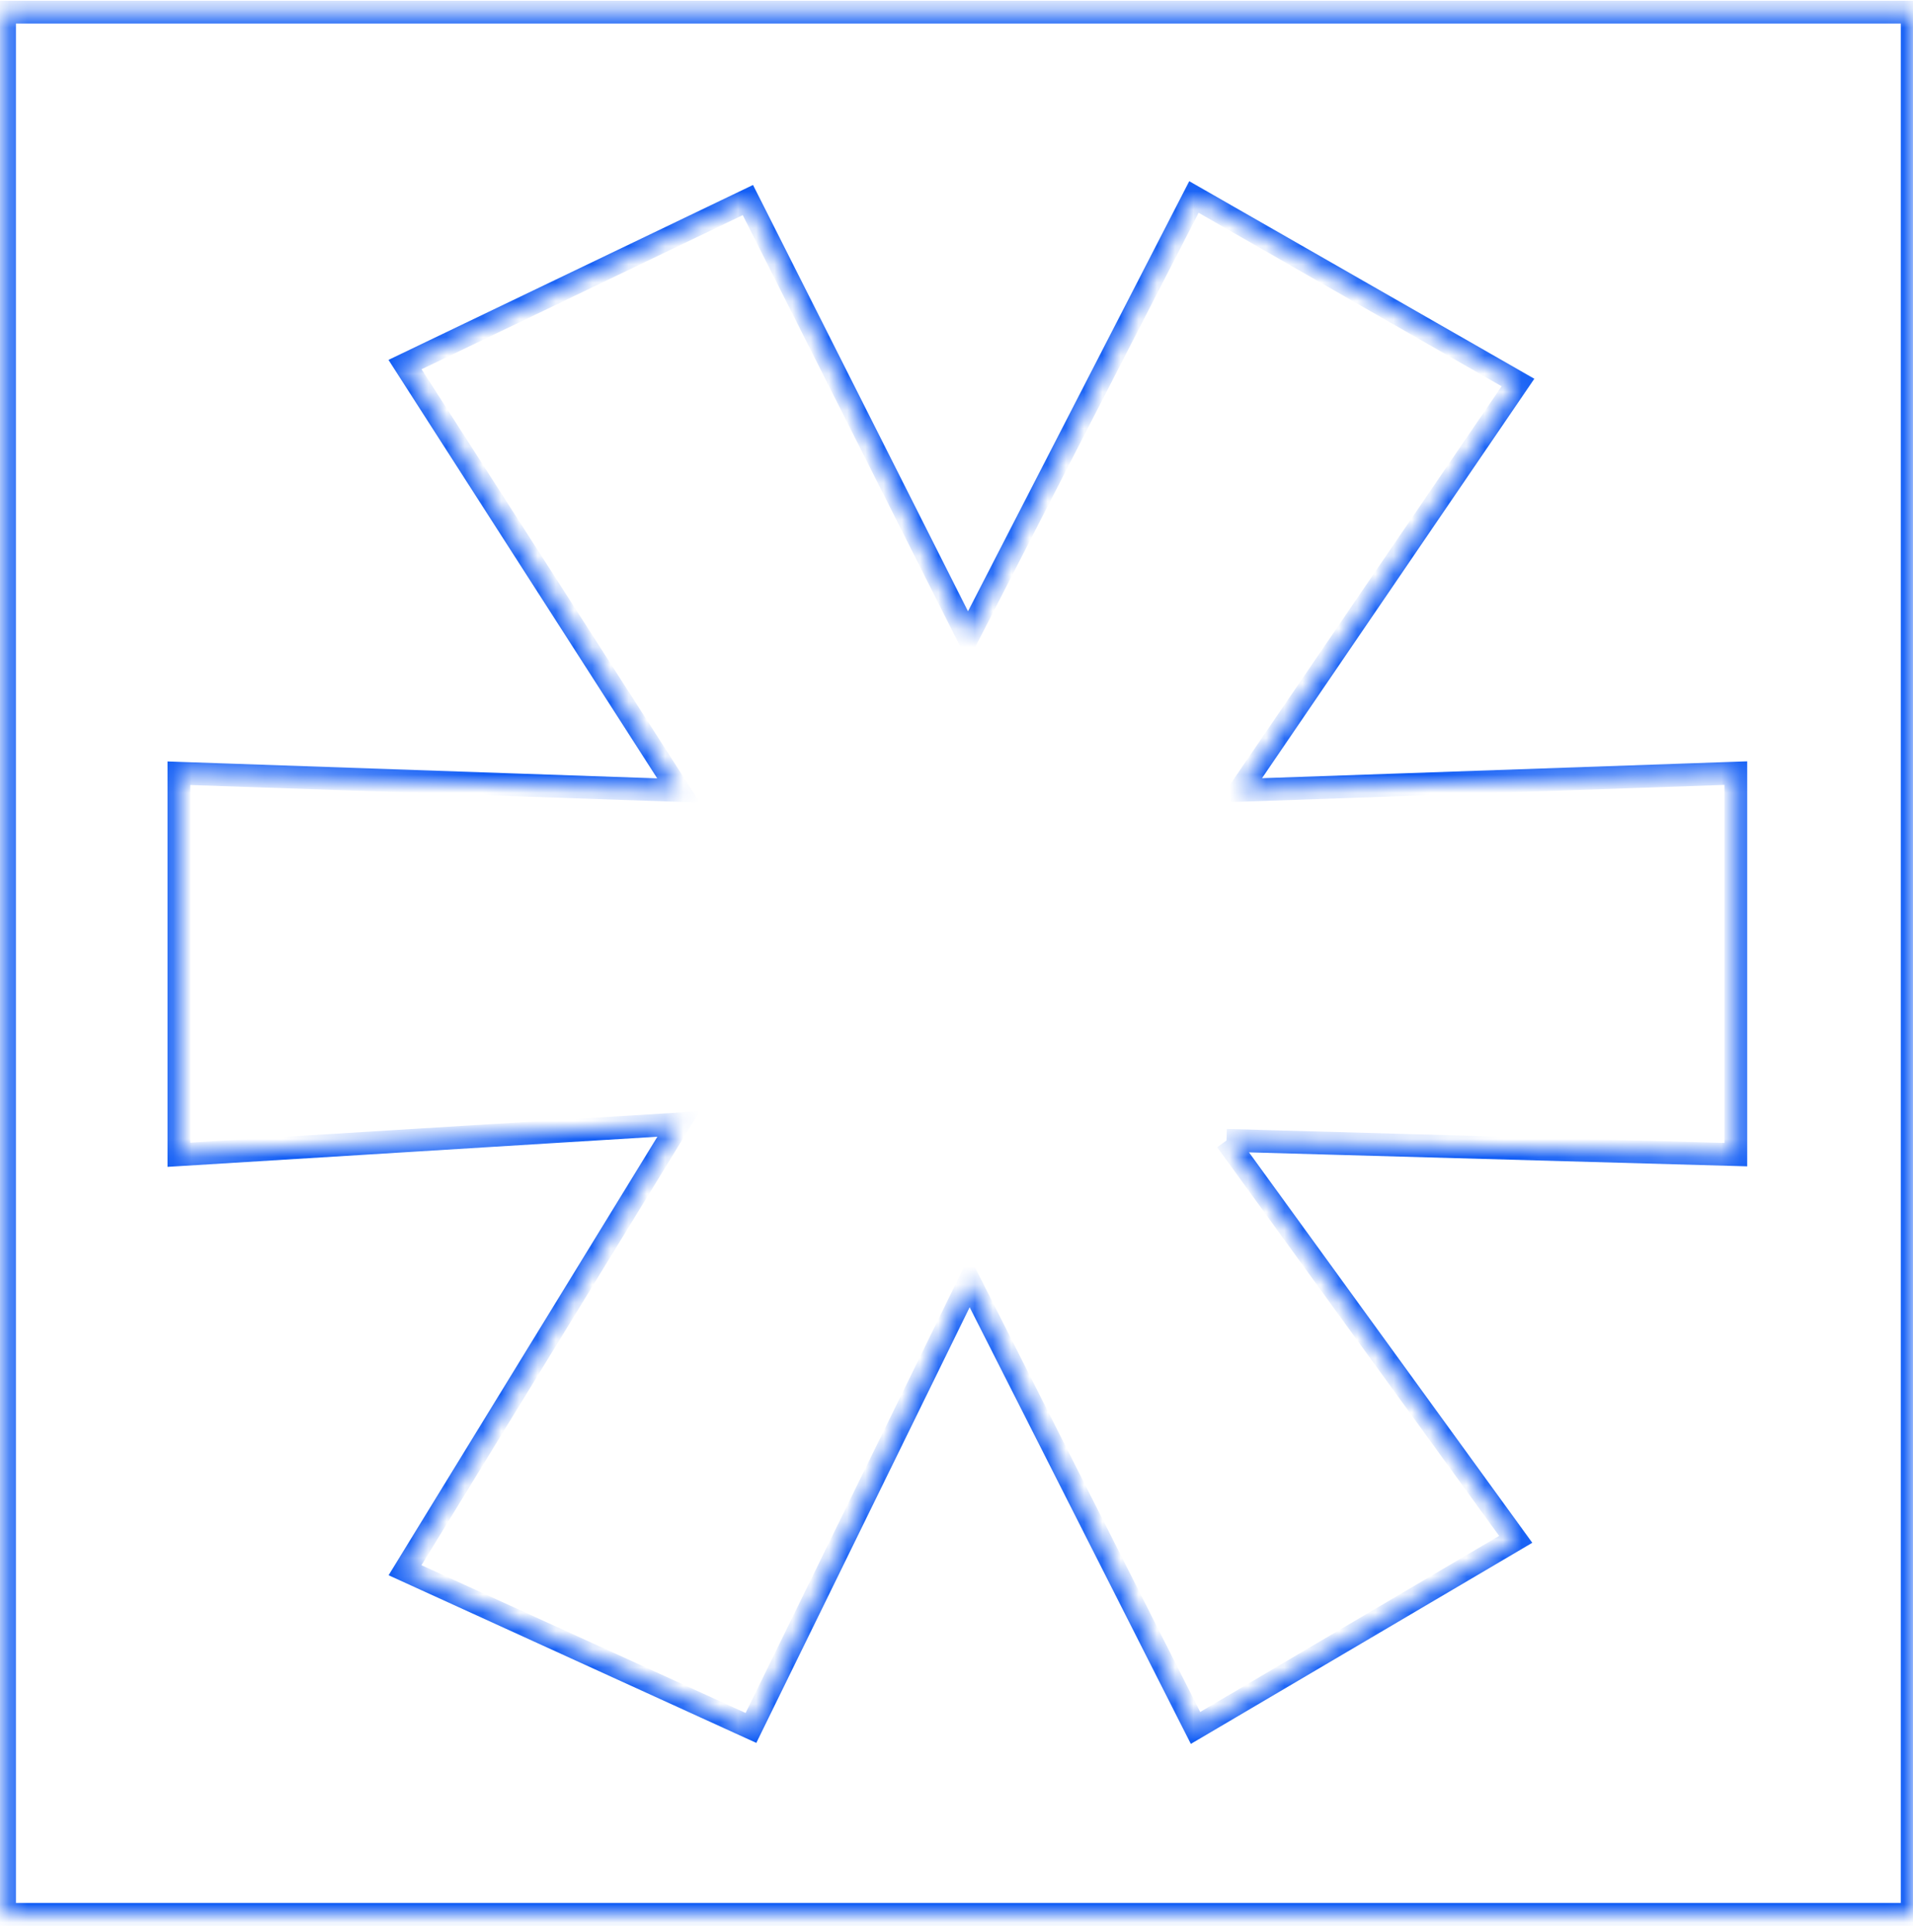 <?xml version="1.0" encoding="UTF-8"?> <svg xmlns="http://www.w3.org/2000/svg" width="105" height="106" viewBox="0 0 105 106" fill="none"><mask id="path-1-inside-1_277_2563" fill="white"><path fill-rule="evenodd" clip-rule="evenodd" d="M67.319 62.57L95.275 63.355V42.421L68.056 43.368L83.319 20.989L65.531 10.809L53.125 34.92L41.05 10.977L22.231 20.005L37.244 43.374L9.819 42.427V63.361L37.244 61.672L22.231 86.157L41.219 94.811L53.212 70.326L65.619 94.811L83.194 84.463L67.312 62.582M104.956 0.666H0.25V105.041H104.956V0.666Z"></path></mask><path d="M95.275 63.355L95.257 63.979L95.9 63.997V63.355H95.275ZM95.275 42.421H95.9V41.774L95.253 41.796L95.275 42.421ZM68.056 43.368L67.54 43.016L66.844 44.035L68.078 43.993L68.056 43.368ZM83.319 20.989L83.835 21.341L84.216 20.782L83.629 20.447L83.319 20.989ZM65.531 10.809L65.842 10.266L65.275 9.942L64.975 10.523L65.531 10.809ZM53.125 34.92L52.567 35.201L53.119 36.297L53.681 35.206L53.125 34.92ZM41.05 10.977L41.608 10.696L41.332 10.149L40.78 10.414L41.05 10.977ZM22.231 20.005L21.961 19.441L21.323 19.747L21.705 20.342L22.231 20.005ZM37.244 43.374L37.222 43.999L38.414 44.04L37.77 43.036L37.244 43.374ZM9.819 42.427L9.84 41.803L9.194 41.78V42.427H9.819ZM9.819 63.361H9.194V64.025L9.857 63.985L9.819 63.361ZM37.244 61.672L37.776 61.999L38.405 60.975L37.205 61.049L37.244 61.672ZM22.231 86.157L21.698 85.831L21.329 86.433L21.972 86.726L22.231 86.157ZM41.219 94.811L40.959 95.38L41.513 95.632L41.78 95.086L41.219 94.811ZM53.212 70.326L53.77 70.044L53.203 68.925L52.651 70.051L53.212 70.326ZM65.619 94.811L65.061 95.094L65.362 95.687L65.936 95.35L65.619 94.811ZM83.194 84.463L83.511 85.001L84.104 84.652L83.7 84.096L83.194 84.463ZM104.956 0.666H105.581V0.041H104.956V0.666ZM0.25 0.666V0.041H-0.375V0.666H0.25ZM0.25 105.041H-0.375V105.666H0.25V105.041ZM104.956 105.041V105.666H105.581V105.041H104.956ZM67.301 63.194L95.257 63.979L95.293 62.73L67.336 61.945L67.301 63.194ZM95.9 63.355V42.421H94.65V63.355H95.9ZM95.253 41.796L68.034 42.743L68.078 43.993L95.297 43.046L95.253 41.796ZM68.573 43.72L83.835 21.341L82.802 20.637L67.54 43.016L68.573 43.72ZM83.629 20.447L65.842 10.266L65.221 11.351L83.008 21.532L83.629 20.447ZM64.975 10.523L52.569 34.634L53.681 35.206L66.087 11.095L64.975 10.523ZM53.683 34.638L41.608 10.696L40.492 11.258L52.567 35.201L53.683 34.638ZM40.78 10.414L21.961 19.441L22.502 20.568L41.32 11.541L40.78 10.414ZM21.705 20.342L36.718 43.712L37.77 43.036L22.757 19.667L21.705 20.342ZM37.265 42.75L9.84 41.803L9.797 43.052L37.222 43.999L37.265 42.75ZM9.194 42.427V63.361H10.444V42.427H9.194ZM9.857 63.985L37.282 62.296L37.205 61.049L9.78 62.737L9.857 63.985ZM36.711 61.346L21.698 85.831L22.764 86.484L37.776 61.999L36.711 61.346ZM21.972 86.726L40.959 95.38L41.478 94.242L22.49 85.588L21.972 86.726ZM41.78 95.086L53.774 70.601L52.651 70.051L40.657 94.536L41.78 95.086ZM52.655 70.609L65.061 95.094L66.176 94.528L53.77 70.044L52.655 70.609ZM65.936 95.35L83.511 85.001L82.877 83.924L65.302 94.272L65.936 95.35ZM83.7 84.096L67.818 62.215L66.807 62.949L82.688 84.83L83.7 84.096ZM104.956 0.041H0.25V1.291H104.956V0.041ZM-0.375 0.666V105.041H0.875V0.666H-0.375ZM0.25 105.666H104.956V104.416H0.25V105.666ZM105.581 105.041V0.666H104.331V105.041H105.581Z" fill="#145FF5" mask="url(#path-1-inside-1_277_2563)"></path></svg> 